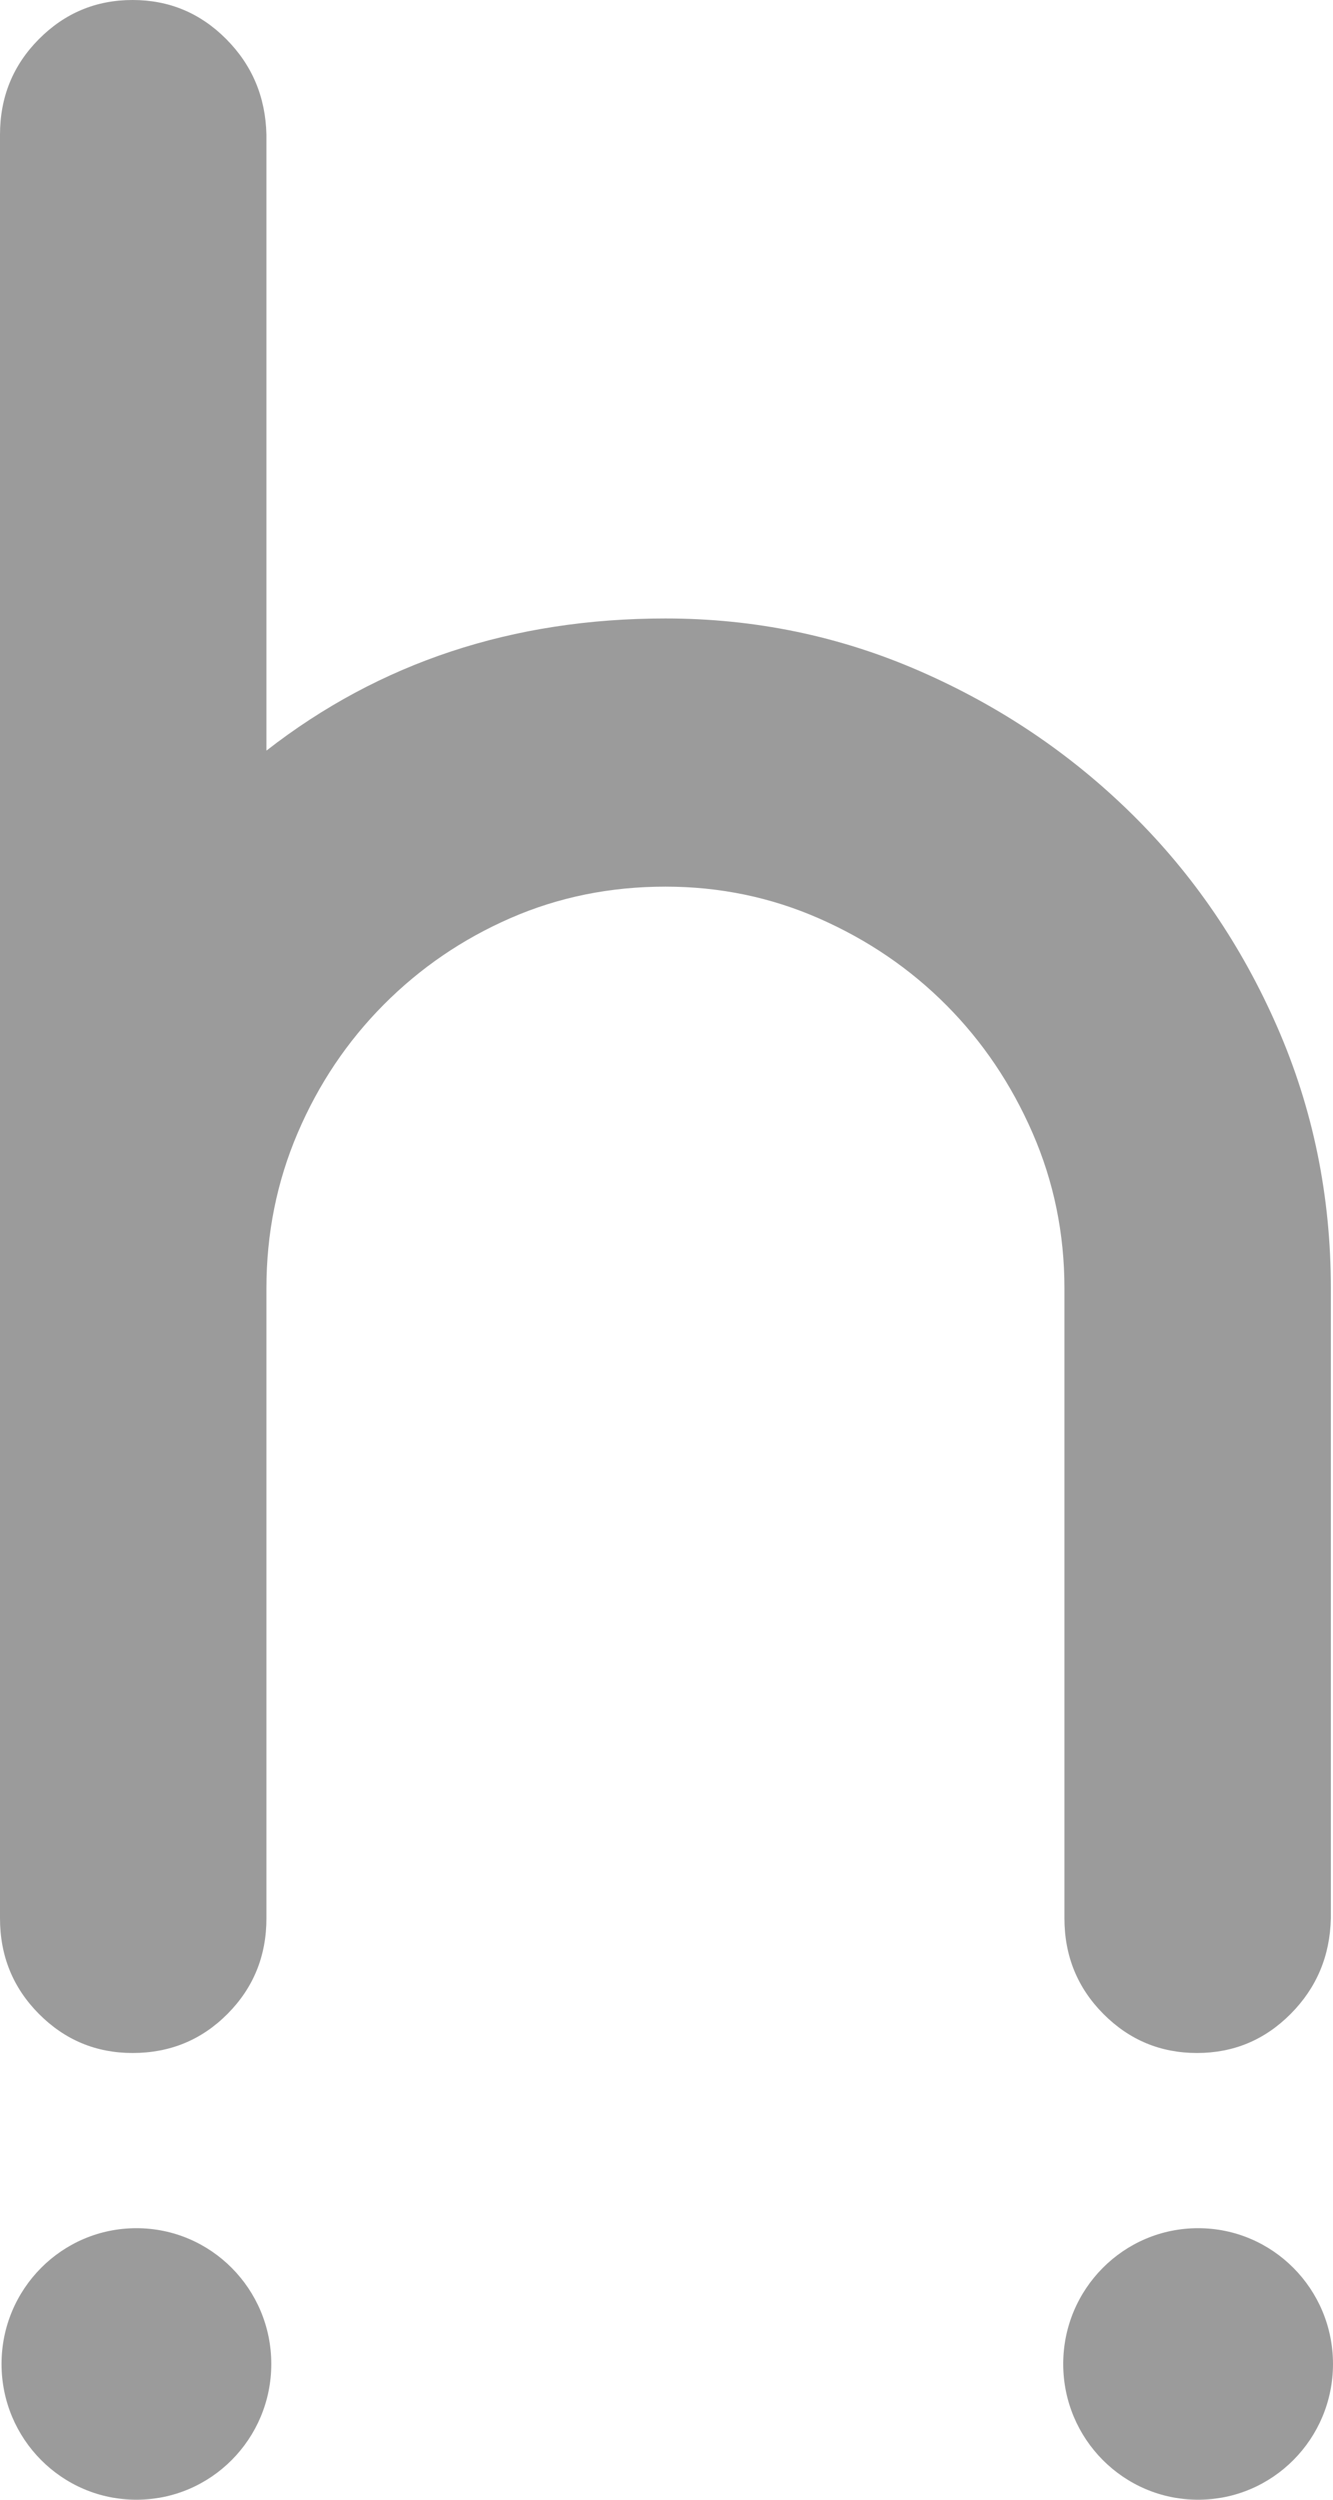 <svg width="160" height="300" viewBox="0 0 160 300" xmlns="http://www.w3.org/2000/svg">
    <path d="M31.98 230.217c0 4.517-1.556 8.341-4.668 11.473-3.11 3.13-6.91 4.696-11.399 4.696-4.386 0-8.135-1.565-11.246-4.696C1.556 238.558 0 234.734 0 230.217V16.17c0-4.517 1.556-8.341 4.667-11.472C7.778 1.566 11.527 0 15.913 0s8.135 1.566 11.246 4.697c3.112 3.13 4.718 6.955 4.82 11.472v73.916C45.546 79.511 61.51 74.224 79.872 74.224c10.71 0 20.886 2.104 30.525 6.314 9.64 4.209 18.132 9.932 25.477 17.17 7.344 7.237 13.158 15.758 17.443 25.562 4.284 9.804 6.426 20.25 6.426 31.337v75.61c-.102 4.517-1.708 8.341-4.82 11.473-3.11 3.13-6.86 4.696-11.246 4.696s-8.135-1.565-11.246-4.696c-3.111-3.132-4.667-6.956-4.667-11.473v-75.61c0-6.57-1.275-12.78-3.825-18.633-2.55-5.851-5.993-10.959-10.329-15.322-4.335-4.363-9.41-7.828-15.224-10.394-5.815-2.567-11.986-3.85-18.514-3.85-6.63 0-12.828 1.258-18.591 3.773-5.764 2.515-10.838 5.98-15.225 10.394-4.386 4.415-7.829 9.548-10.328 15.4-2.5 5.851-3.749 12.062-3.749 18.632v75.61zM16.373 300c8.942 0 16.19-7.295 16.19-16.294 0-9-7.248-16.295-16.19-16.295S.184 274.707.184 283.706c0 8.999 7.248 16.294 16.19 16.294zm127.435 0c8.942 0 16.191-7.295 16.191-16.294 0-9-7.249-16.295-16.19-16.295-8.942 0-16.191 7.296-16.191 16.295 0 8.999 7.249 16.294 16.19 16.294z" fill="#9B9B9B" fill-rule="nonzero"/>
</svg>

